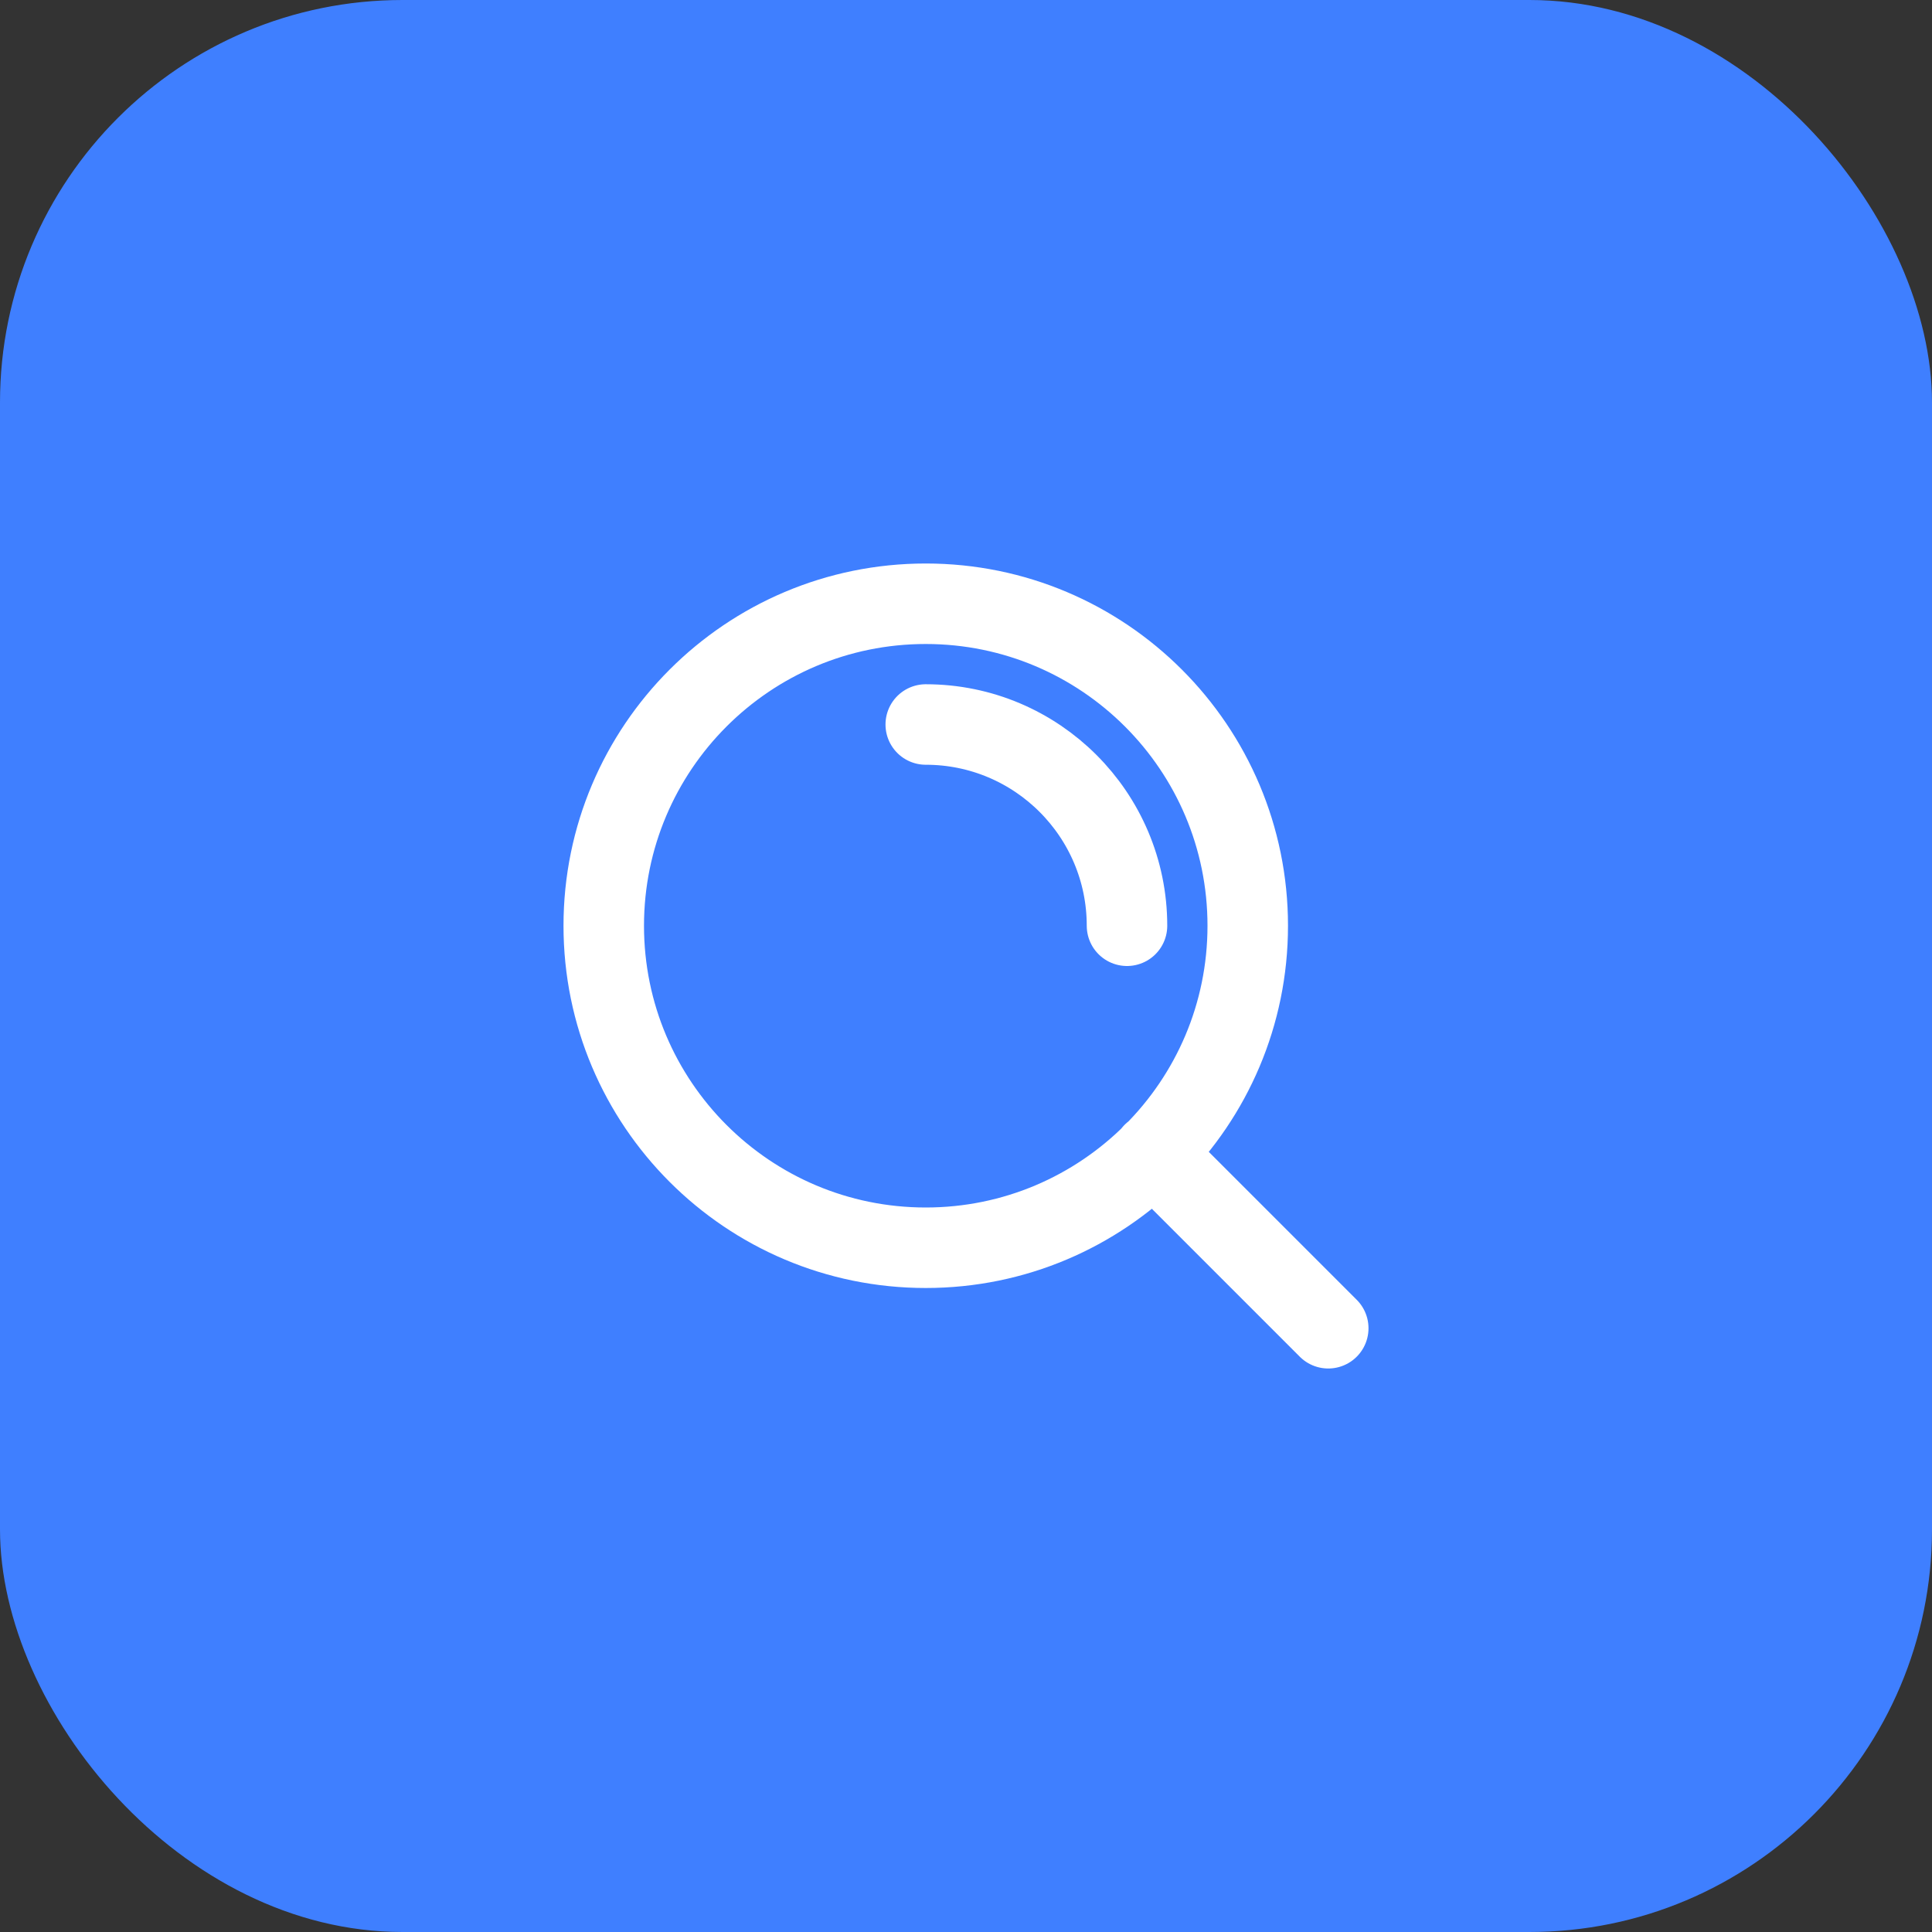 <?xml version="1.0" encoding="utf-8"?>
<svg xmlns="http://www.w3.org/2000/svg" width="48" height="48" viewBox="0 0 48 48" fill="none">
<rect x="0" y="0" width="48" height="48" fill="#333333" stroke="none"/>
<rect width="48" height="48" rx="10" fill="#3F7FFF"/>
<path d="M33 33L28.65 28.65M23 18C25.761 18 28 20.239 28 23M31 23C31 27.418 27.418 31 23 31C18.582 31 15 27.418 15 23C15 18.582 18.582 15 23 15C27.418 15 31 18.582 31 23Z" stroke="white" stroke-width="2" stroke-linecap="round" stroke-linejoin="round"/>
</svg>